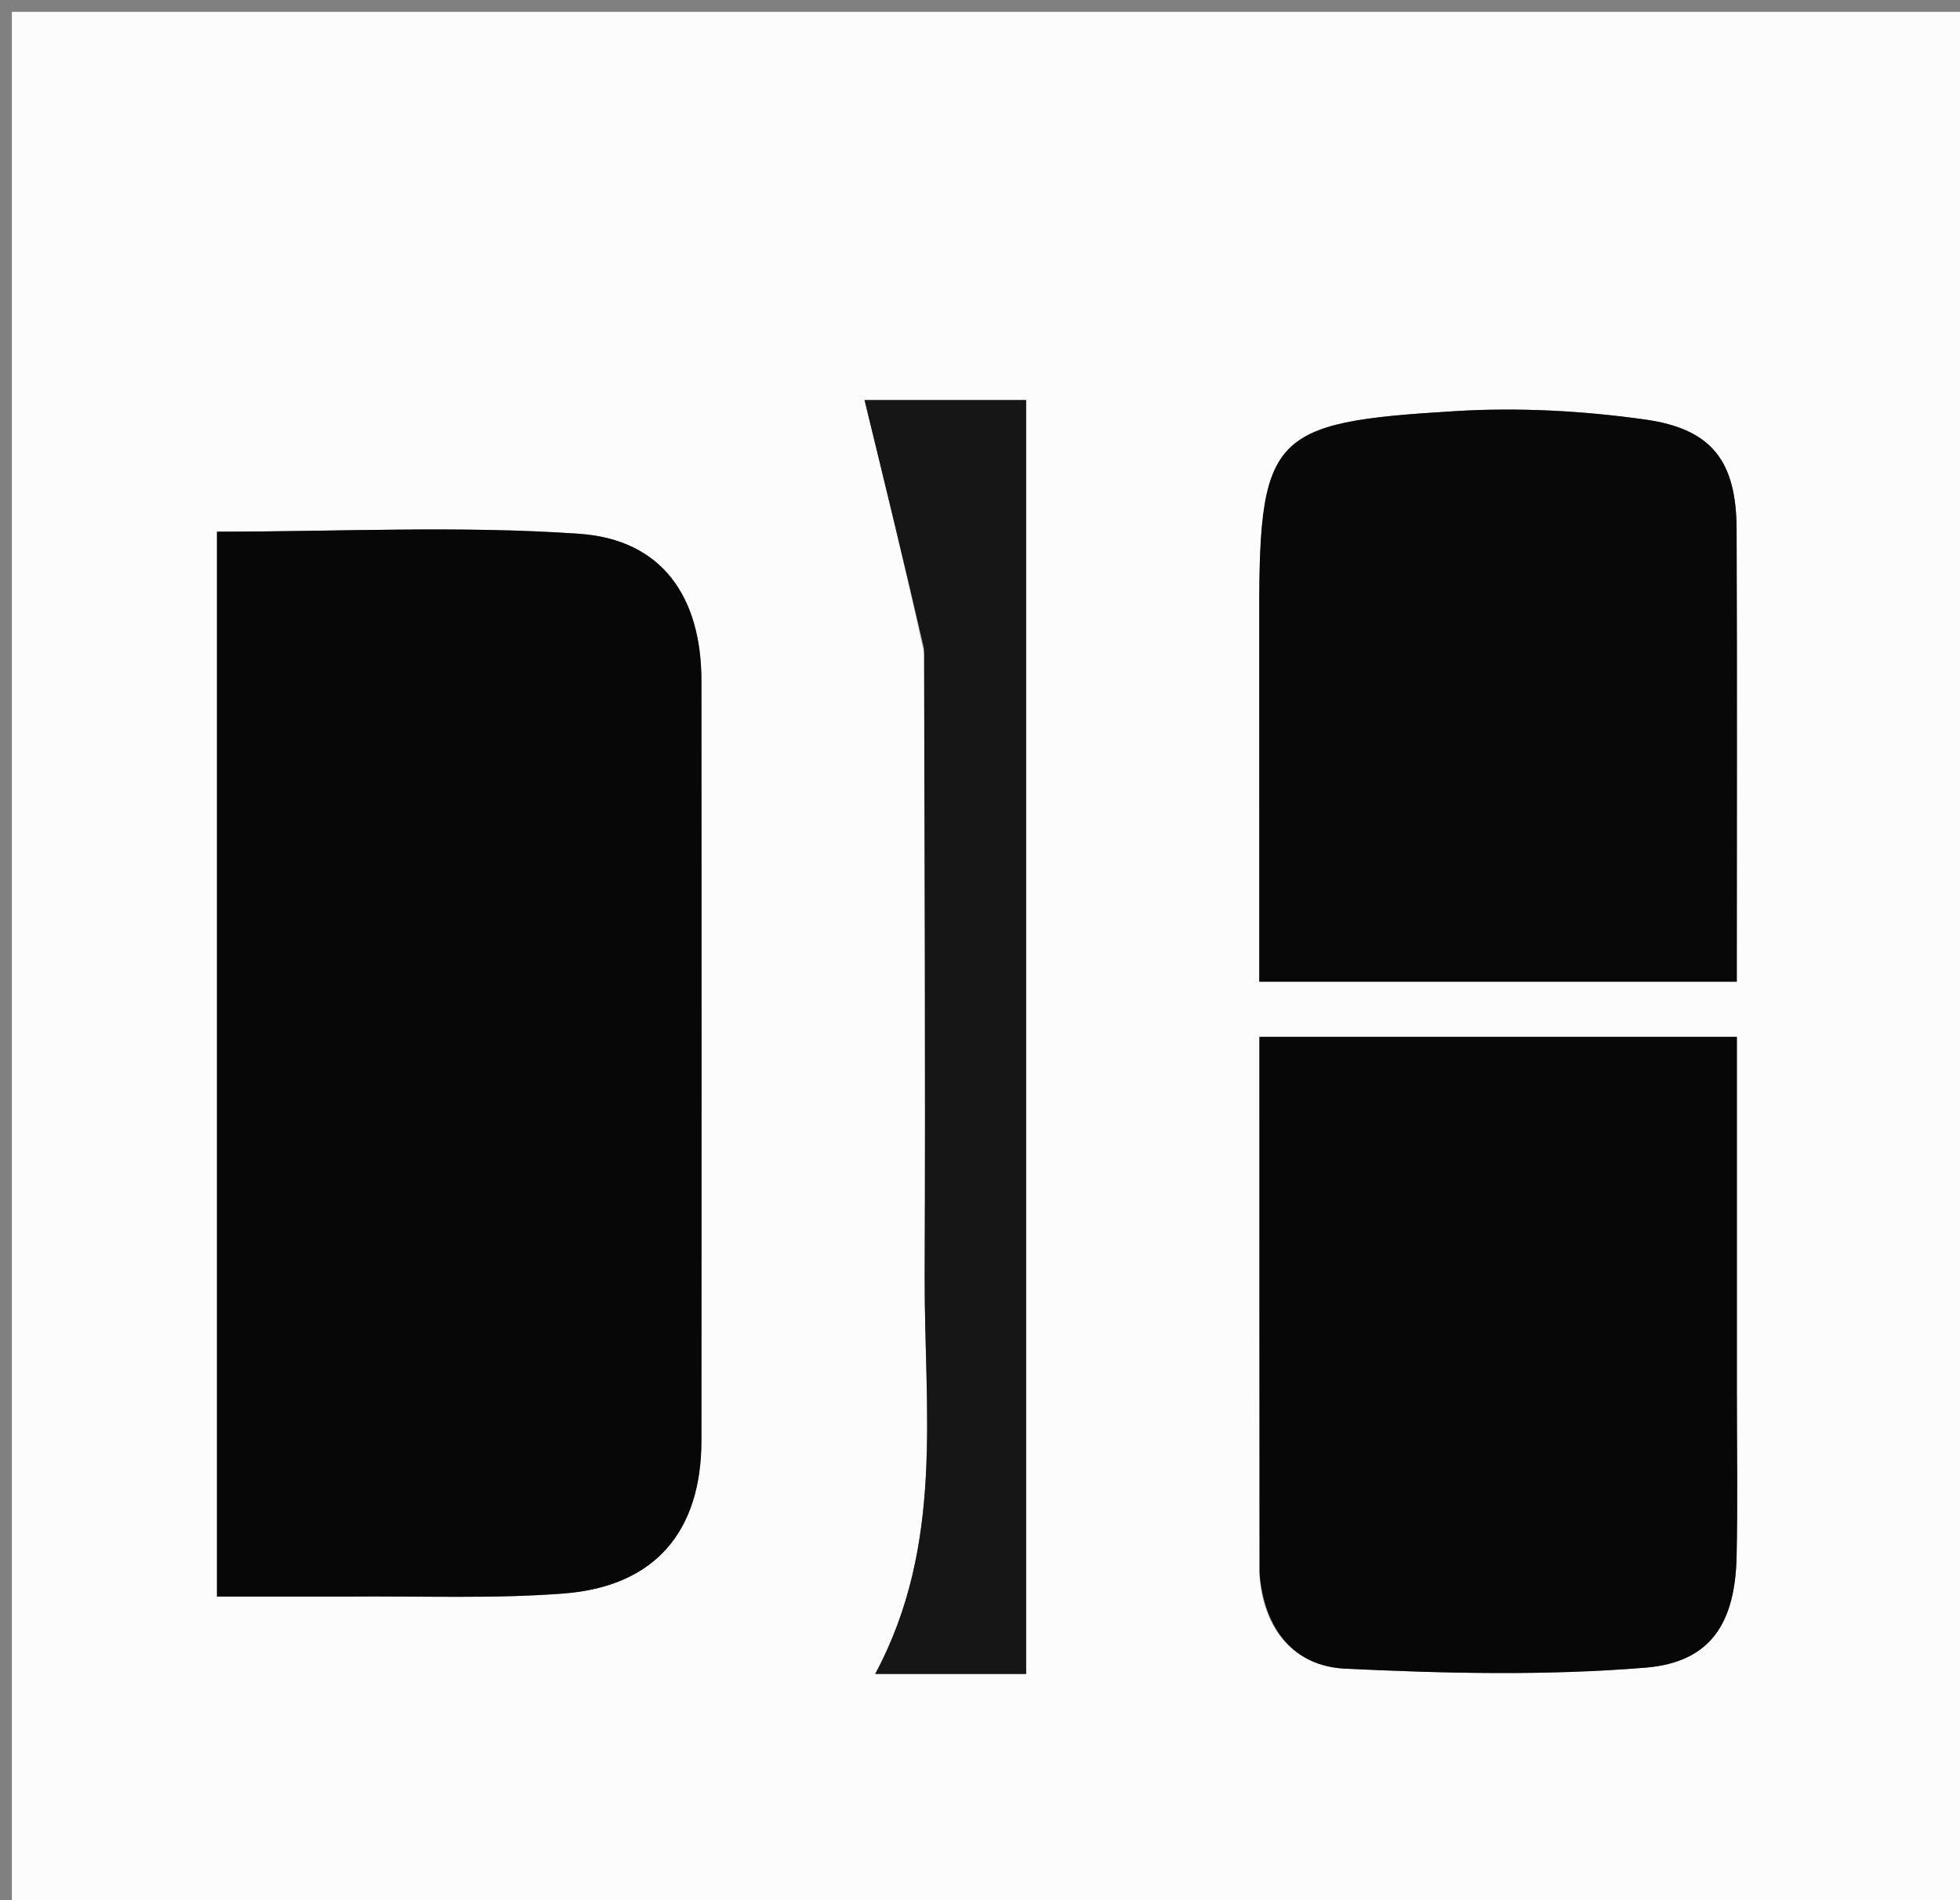 <?xml version="1.0" encoding="UTF-8"?>
<svg data-bbox="1 1 165 160" viewBox="0 0 165 160" xmlns="http://www.w3.org/2000/svg" data-type="tint">
    <rect x="0" y="0" width="165" height="160" fill="#808080" stroke="none"/>
    <g>
        <path d="M110 161H1V1h165v160zm-80.49-26.565c5.994-.06 12.015.204 17.978-.263 7.65-.599 11.554-5.215 11.56-12.87q.023-31.99 0-63.979c-.004-7.06-3.304-11.886-10.266-12.374-10.046-.705-20.179-.18-30.517-.18v89.666zm76.534-1.552c.404 4.434 2.97 7.418 7.2 7.622 8.415.406 16.906.602 25.285-.086 5.487-.45 7.54-3.754 7.665-9.338.104-4.652.022-9.308.022-13.962V87.304h-40.194c0 15.133 0 29.91.022 45.579m-.032-79.359v29.134h40.198c0-12.869.036-25.484-.016-38.1-.023-5.671-2.026-8.436-7.699-9.233-5.239-.736-10.633-1.03-15.91-.712-15.91.96-16.647 1.923-16.573 18.911M77.817 55.03c.016 17.465.096 34.93.025 52.395-.046 11.186 1.7 22.577-4.164 33.524h12.706V33.684H72.779c1.666 6.832 3.324 13.634 5.038 21.346" fill="#FCFCFC"/>
        <path d="M29.01 134.435H18.265V44.768c10.338 0 20.47-.524 30.517.18 6.962.489 10.262 5.314 10.267 12.375q.022 31.989 0 63.978c-.007 7.656-3.91 12.272-11.561 12.871-5.963.467-11.984.202-18.478.263" fill="#070707"/>
        <path d="M106.032 132.436c-.01-15.222-.01-29.999-.01-45.132h40.194v29.815c0 4.654.081 9.31-.023 13.962-.124 5.584-2.178 8.887-7.665 9.338-8.38.688-16.87.492-25.285.086-4.23-.204-6.796-3.188-7.21-8.069" fill="#070707"/>
        <path d="M106.01 53.03c-.073-16.494.664-17.458 16.574-18.417 5.277-.318 10.671-.024 15.91.712 5.673.797 7.676 3.562 7.7 9.234.05 12.615.015 25.23.015 38.1h-40.198z" fill="#080808"/>
        <path d="M77.789 54.575c-1.686-7.257-3.344-14.059-5.01-20.89h13.605v107.264H73.678c5.865-10.947 4.118-22.338 4.164-33.524.071-17.465-.01-34.93-.053-52.85" fill="#161616"/>
    </g>
</svg>
